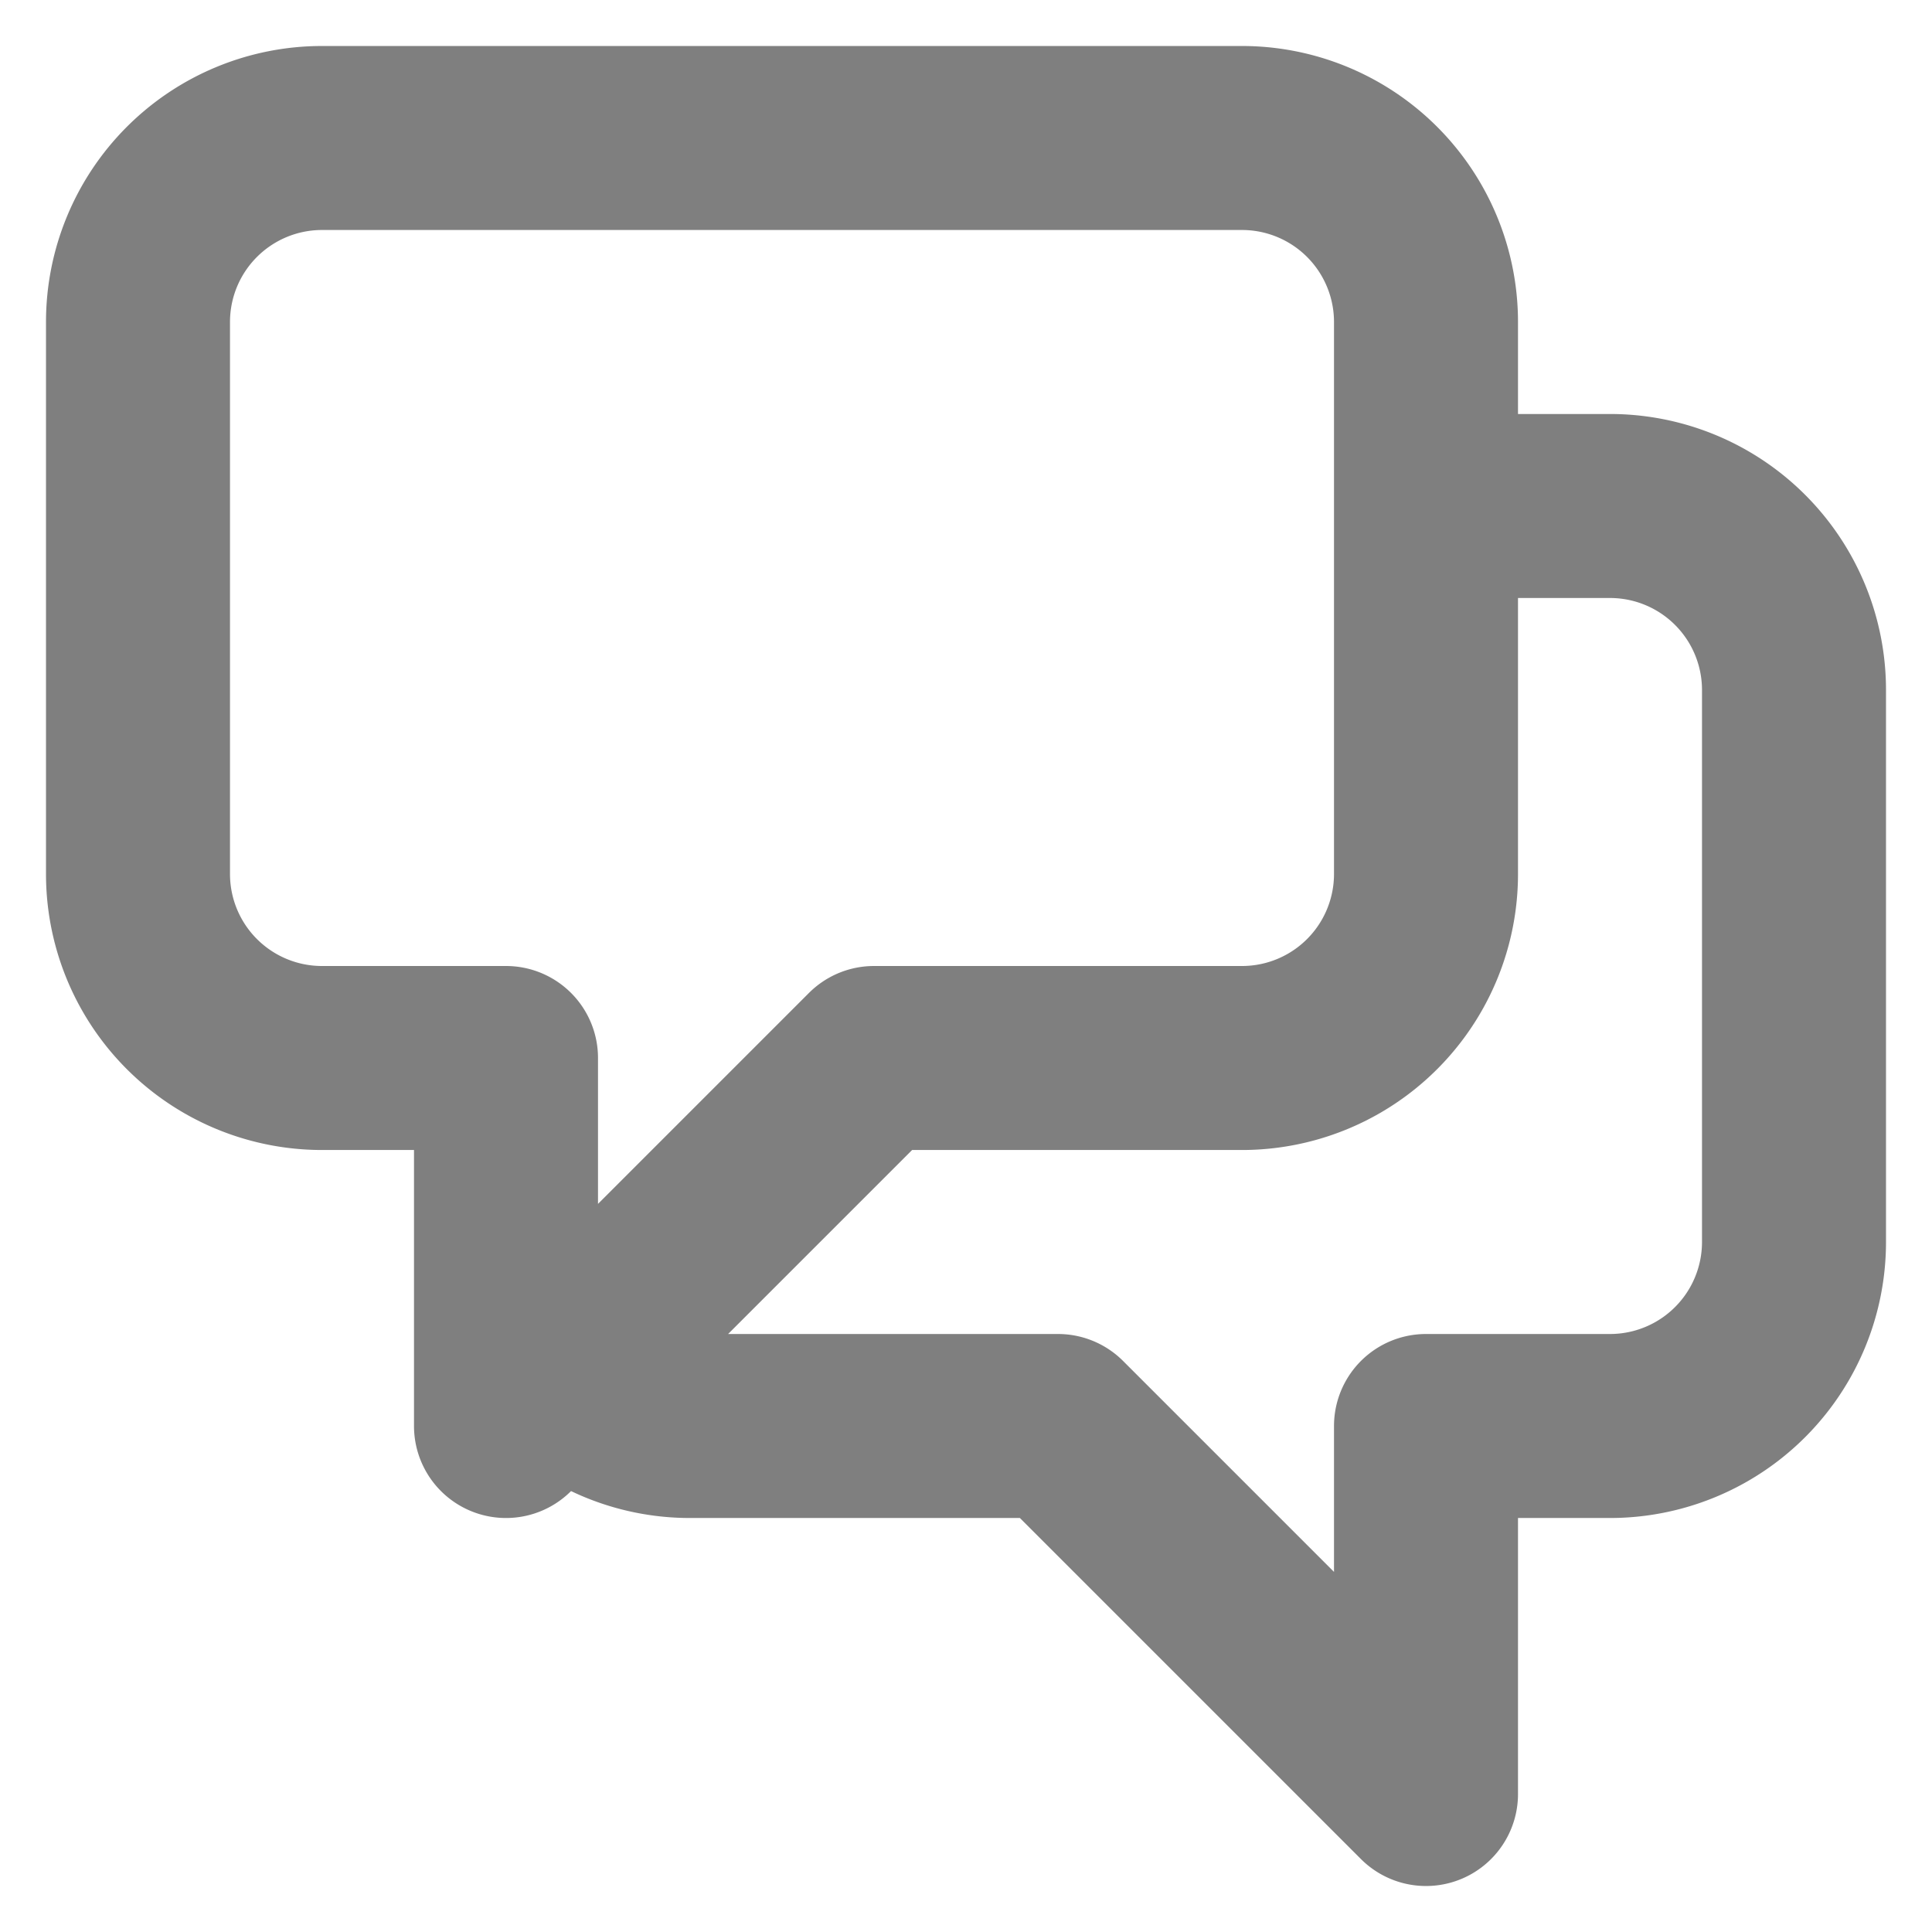 <svg xmlns="http://www.w3.org/2000/svg" width="21" height="21" fill="none"><path stroke="#000" stroke-linecap="round" stroke-linejoin="round" stroke-opacity=".5" stroke-width="2" d="M15.5 5.5h2a2 2 0 0 1 2 2v6a2 2 0 0 1-2 2h-2v4l-4-4h-4a1.994 1.994 0 0 1-1.414-.586m0 0L9.5 11.5h4a2 2 0 0 0 2-2v-6a2 2 0 0 0-2-2h-10a2 2 0 0 0-2 2v6a2 2 0 0 0 2 2h2v4l.586-.586z"/></svg>